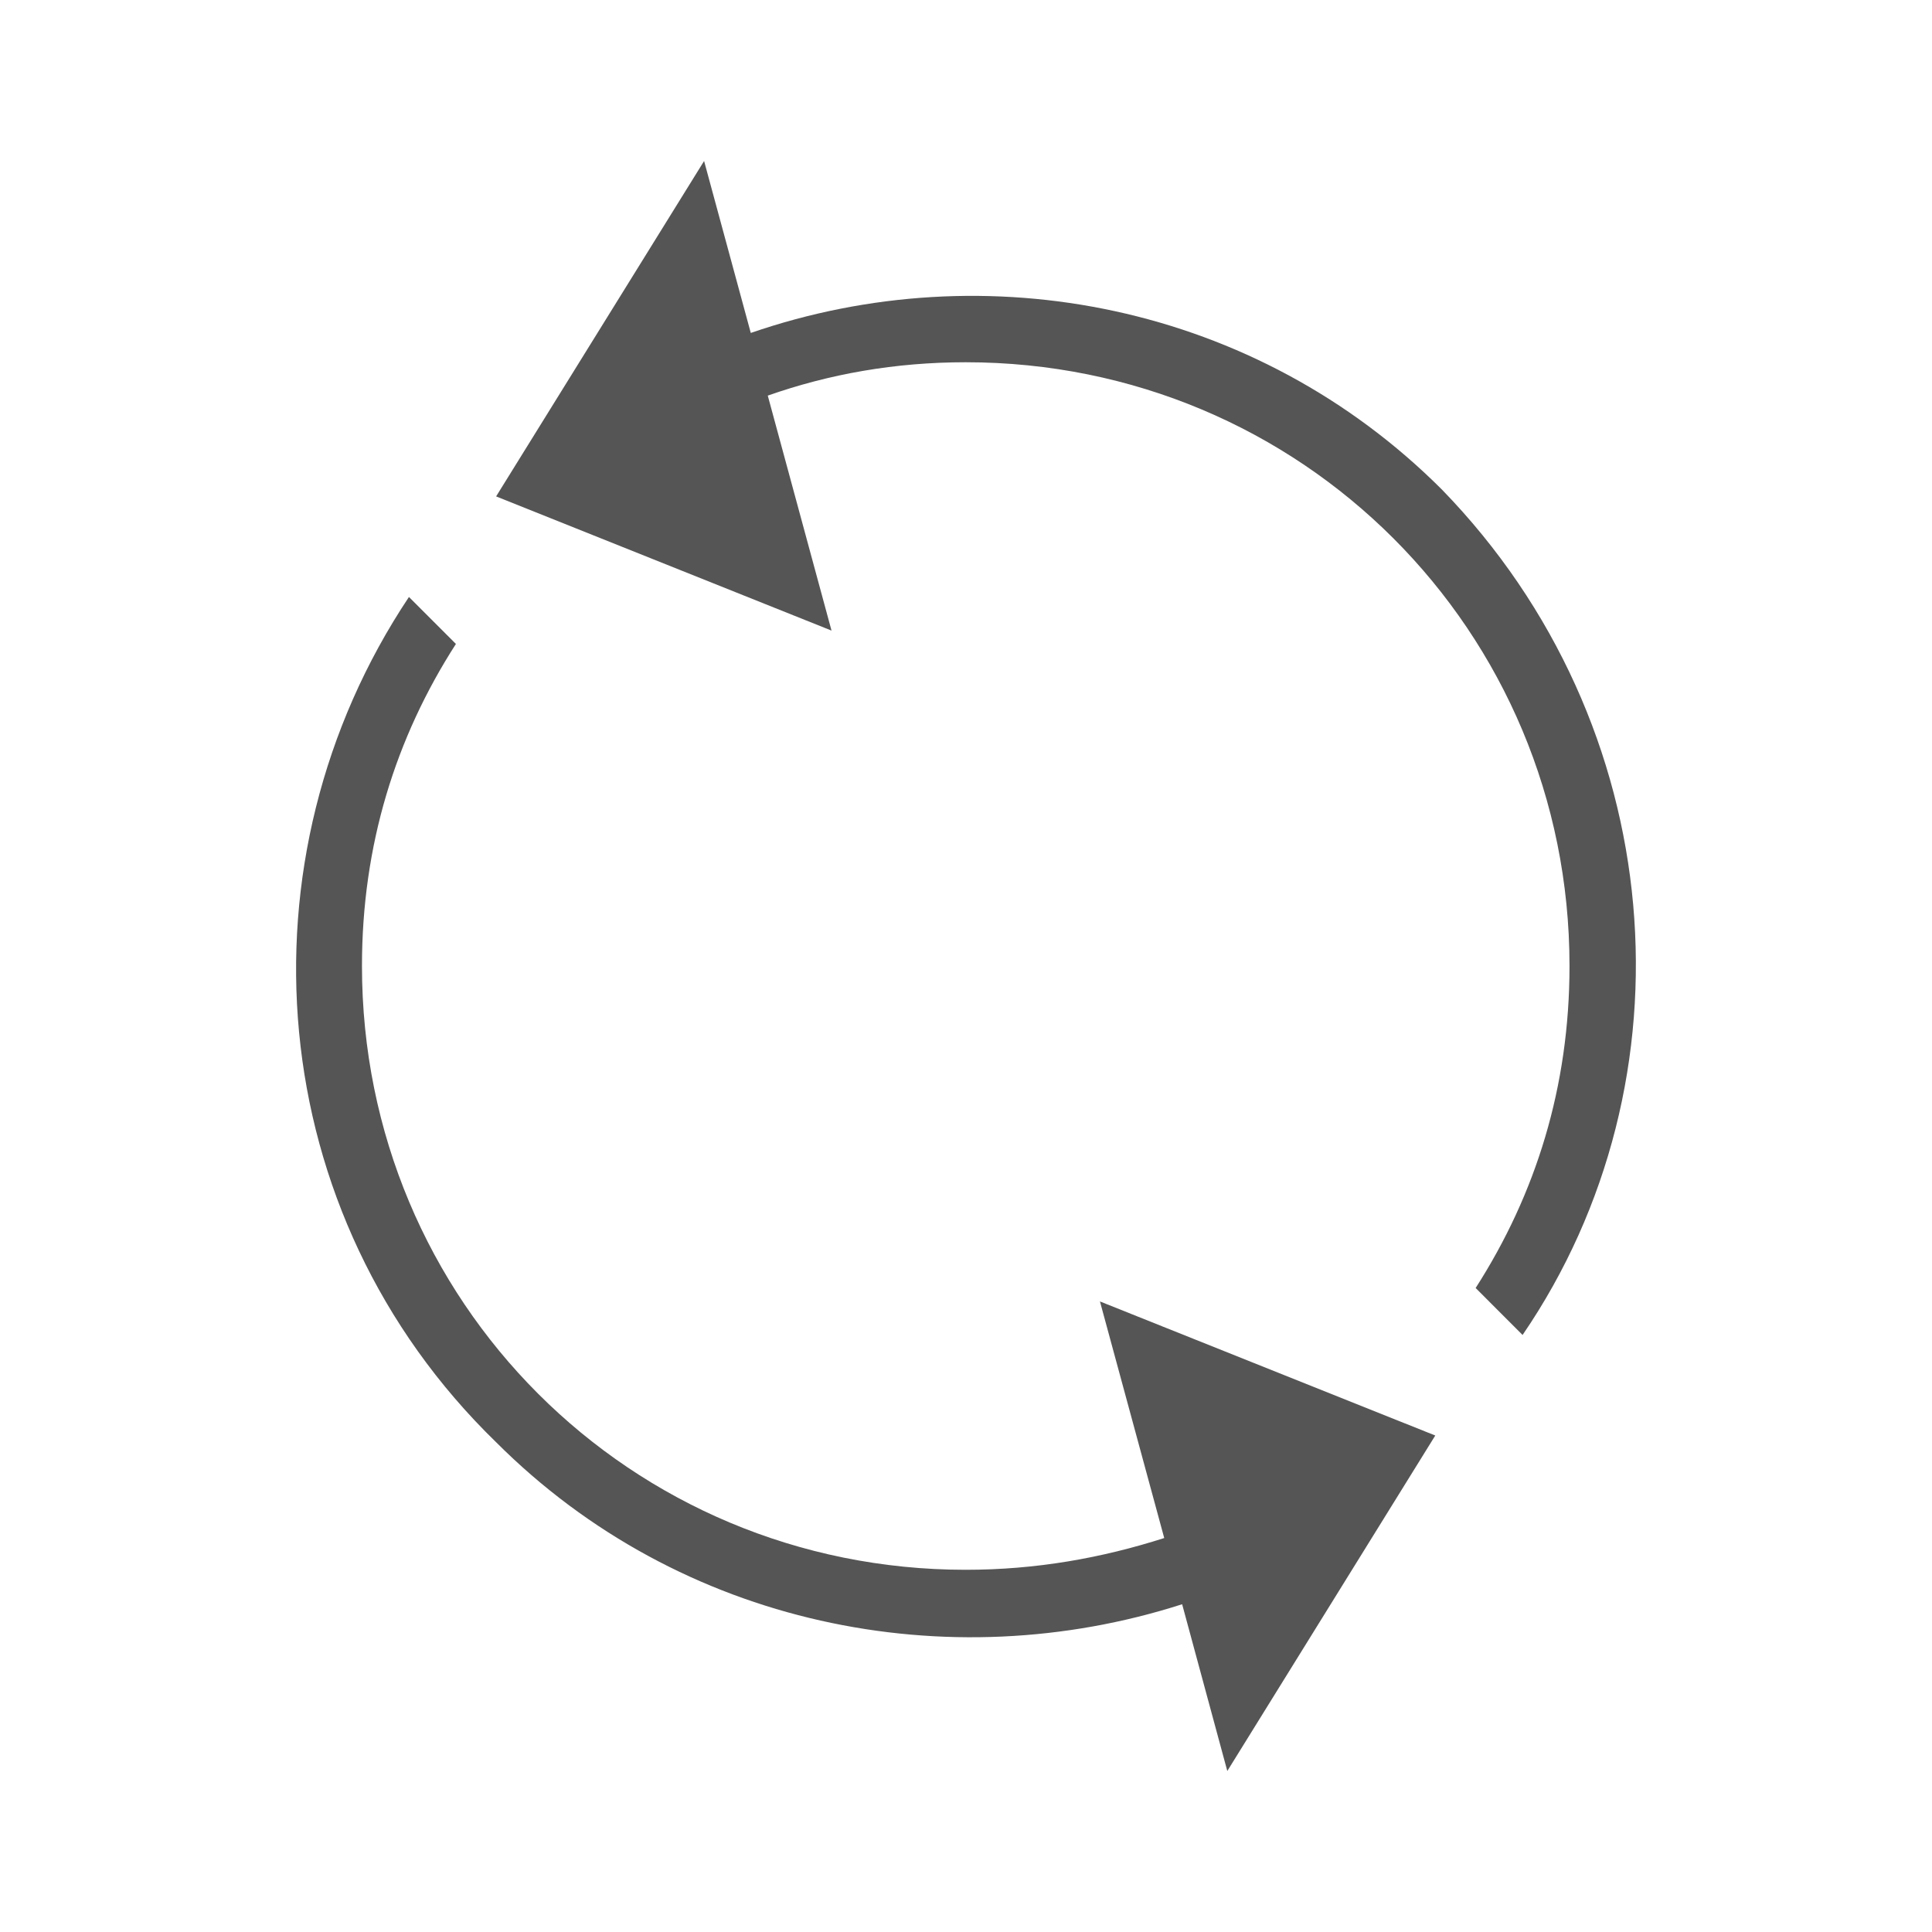 <?xml version="1.0" encoding="utf-8"?>
<!-- Generator: Adobe Illustrator 15.0.0, SVG Export Plug-In . SVG Version: 6.00 Build 0)  -->
<!DOCTYPE svg PUBLIC "-//W3C//DTD SVG 1.1//EN" "http://www.w3.org/Graphics/SVG/1.1/DTD/svg11.dtd">
<svg version="1.1" id="Ebene_1" xmlns="http://www.w3.org/2000/svg" xmlns:xlink="http://www.w3.org/1999/xlink" x="0px" y="0px" width="48px" height="48px" viewBox="0 0 48 48" enable-background="new 0 0 48 48" xml:space="preserve">
<g>
	<path fill="#565555" d="M28.925,38.212c-1.557,0.498-3.186,0.789-4.932,0.789c-8.333,0-15-6.667-15-15.002   c0-2.999,0.833-5.666,2.334-8l-1.167-1.167c-4.334,6.5-3.667,15.332,2.166,21c4.58,4.581,11.229,5.892,17.044,4.025L30.492,44   l5.167-8.335l-8.331-3.331L28.925,38.212z" />
	<path fill="#565555" d="M35.826,12.165c-4.613-4.614-11.327-5.911-17.173-3.893L17.493,4l-5.167,8.333l8.333,3.334l-1.584-5.838   C20.602,9.292,22.238,9,23.993,9c8.334,0,15.001,6.667,15.001,15c0,3.001-0.836,5.668-2.332,8l1.166,1.167   C42.158,26.834,41.494,17.999,35.826,12.165z" />
</g>
</svg>
